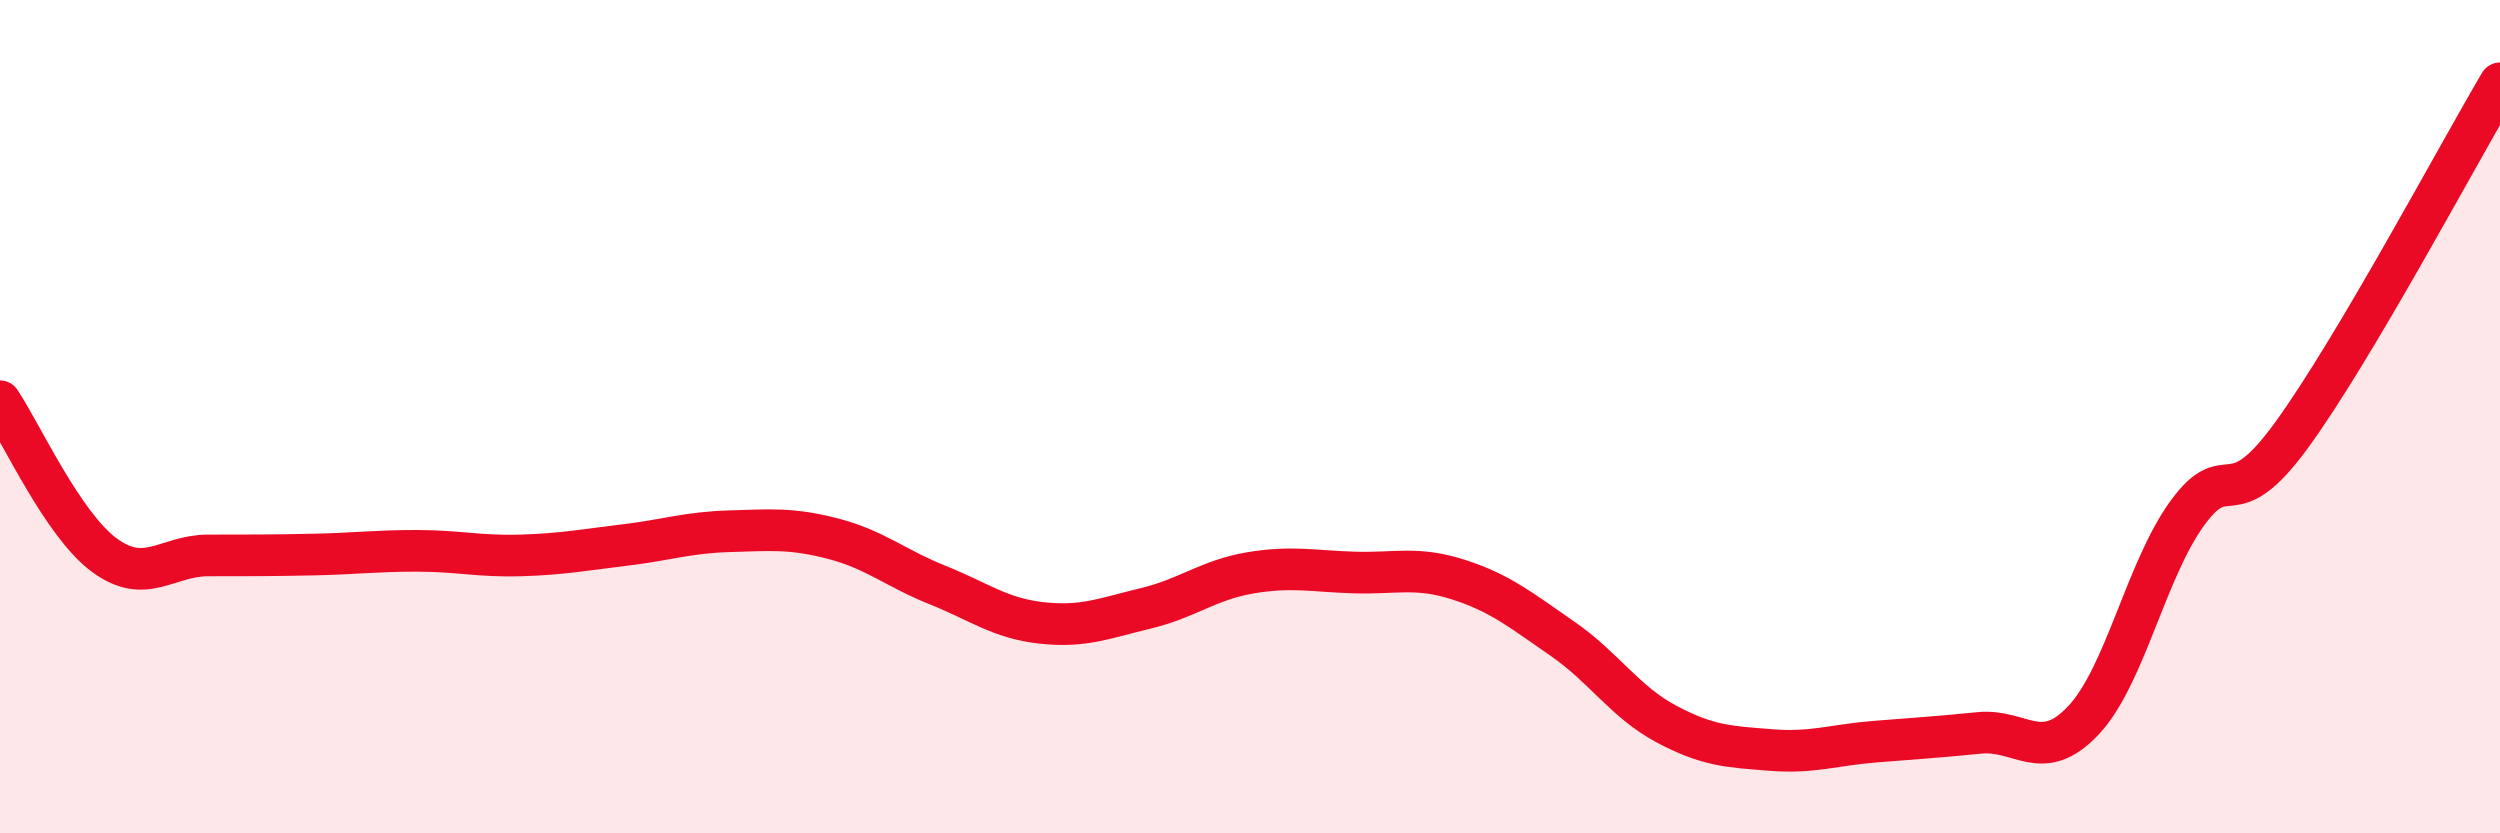 
    <svg width="60" height="20" viewBox="0 0 60 20" xmlns="http://www.w3.org/2000/svg">
      <path
        d="M 0,9.63 C 0.5,10.37 1.5,12.58 2.5,13.32 C 3.5,14.06 4,13.33 5,13.33 C 6,13.33 6.5,13.33 7.5,13.31 C 8.5,13.29 9,13.22 10,13.22 C 11,13.22 11.5,13.36 12.5,13.33 C 13.5,13.3 14,13.2 15,13.08 C 16,12.96 16.5,12.78 17.5,12.75 C 18.5,12.72 19,12.67 20,12.93 C 21,13.19 21.5,13.64 22.5,14.04 C 23.5,14.44 24,14.84 25,14.95 C 26,15.06 26.5,14.84 27.5,14.6 C 28.5,14.36 29,13.92 30,13.75 C 31,13.58 31.5,13.71 32.5,13.74 C 33.5,13.77 34,13.59 35,13.91 C 36,14.23 36.5,14.64 37.5,15.33 C 38.5,16.02 39,16.85 40,17.38 C 41,17.91 41.5,17.92 42.5,18 C 43.5,18.08 44,17.88 45,17.8 C 46,17.72 46.5,17.69 47.5,17.59 C 48.5,17.49 49,18.35 50,17.29 C 51,16.23 51.5,13.68 52.5,12.31 C 53.5,10.94 53.5,12.5 55,10.44 C 56.5,8.38 59,3.69 60,2L60 20L0 20Z"
        fill="#EB0A25"
        opacity="0.1"
        stroke-linecap="round"
        stroke-linejoin="round"
      />
      <path
        d="M 0,9.63 C 0.5,10.37 1.5,12.58 2.5,13.32 C 3.5,14.06 4,13.33 5,13.33 C 6,13.33 6.5,13.33 7.5,13.31 C 8.5,13.29 9,13.22 10,13.22 C 11,13.22 11.5,13.36 12.5,13.33 C 13.5,13.3 14,13.2 15,13.08 C 16,12.96 16.5,12.78 17.5,12.75 C 18.5,12.72 19,12.67 20,12.93 C 21,13.19 21.5,13.64 22.5,14.04 C 23.5,14.44 24,14.84 25,14.95 C 26,15.06 26.5,14.84 27.5,14.6 C 28.5,14.36 29,13.92 30,13.75 C 31,13.58 31.5,13.71 32.5,13.74 C 33.5,13.77 34,13.59 35,13.91 C 36,14.23 36.5,14.64 37.5,15.33 C 38.5,16.02 39,16.85 40,17.38 C 41,17.91 41.5,17.92 42.5,18 C 43.5,18.08 44,17.88 45,17.8 C 46,17.72 46.5,17.69 47.5,17.59 C 48.5,17.49 49,18.35 50,17.29 C 51,16.23 51.5,13.68 52.5,12.31 C 53.5,10.94 53.5,12.5 55,10.44 C 56.5,8.38 59,3.69 60,2"
        stroke="#EB0A25"
        stroke-width="1"
        fill="none"
        stroke-linecap="round"
        stroke-linejoin="round"
      />
    </svg>
  